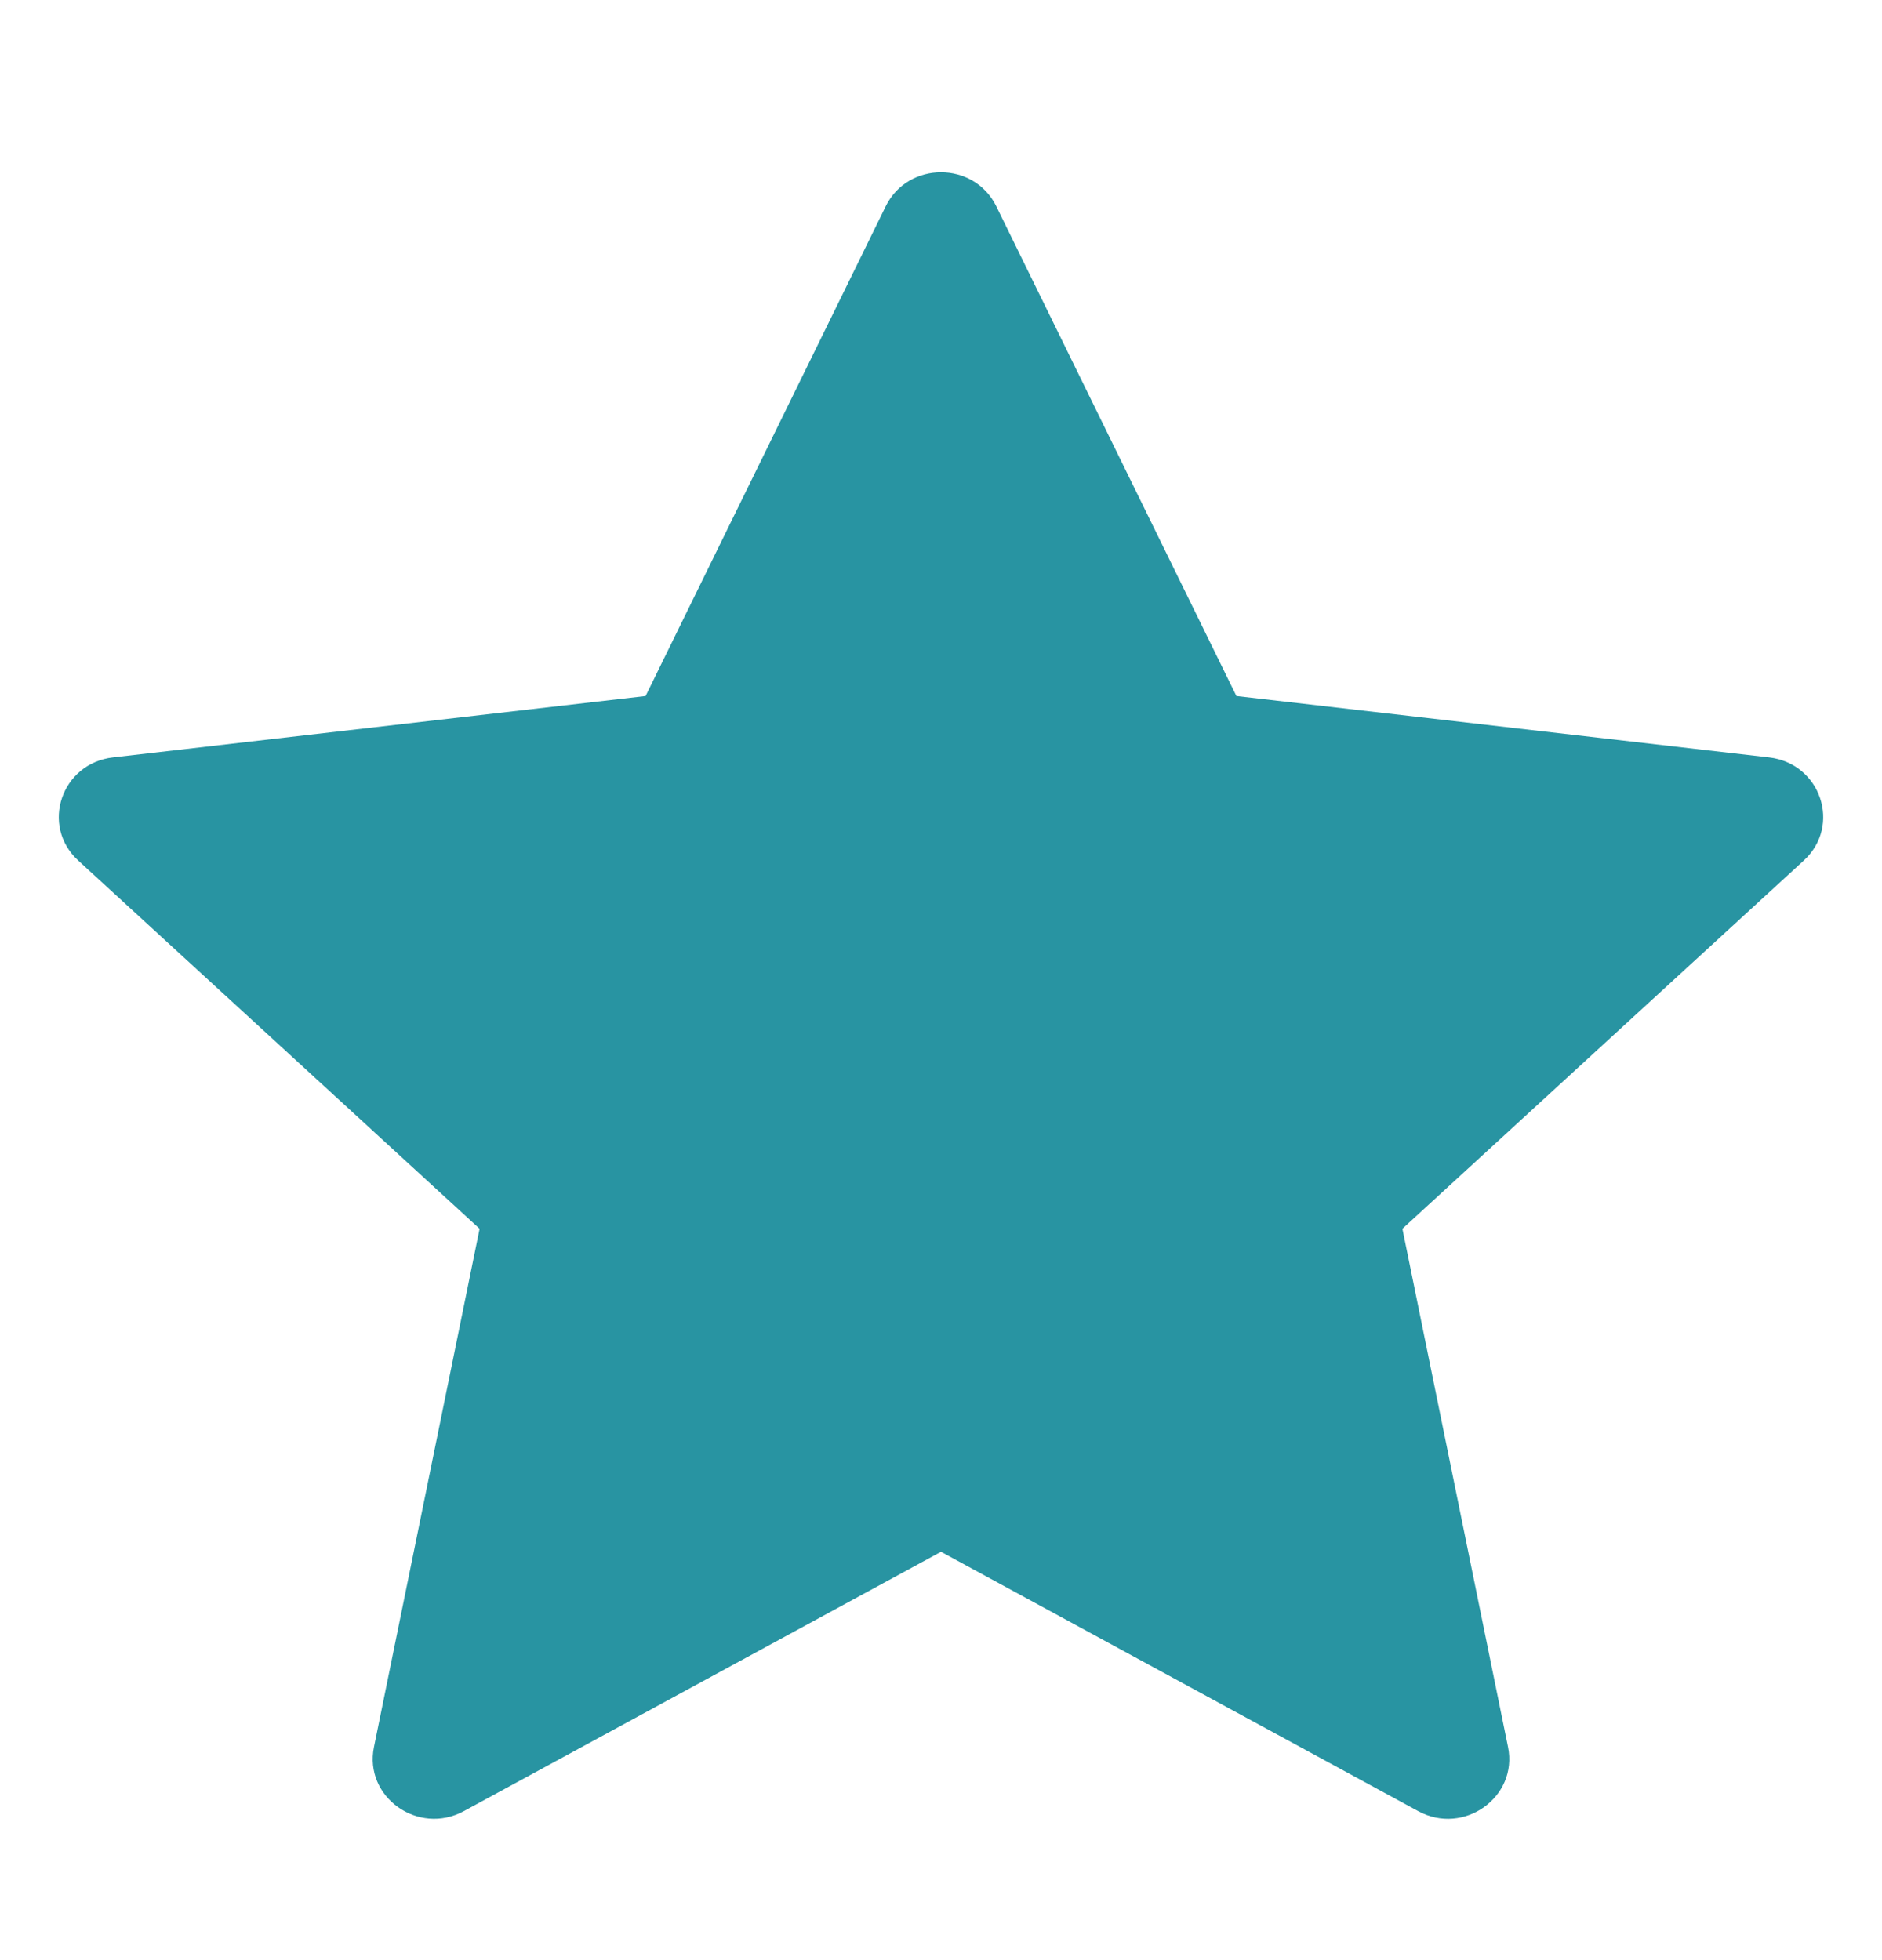 <svg width="24" height="25" viewBox="0 0 24 25" fill="none" xmlns="http://www.w3.org/2000/svg">
<path d="M22.559 9.66L15.767 8.877L12.705 2.631C12.421 2.053 11.579 2.053 11.295 2.631L8.233 8.877L1.441 9.66C0.781 9.736 0.513 10.53 0.997 10.975L6.116 15.672L4.769 22.282C4.639 22.921 5.334 23.415 5.916 23.099L12 19.792L18.084 23.099C18.666 23.416 19.361 22.921 19.231 22.282L17.884 15.672L23.003 10.975C23.487 10.53 23.219 9.736 22.559 9.66Z" fill="#2894A2"/>
</svg>

